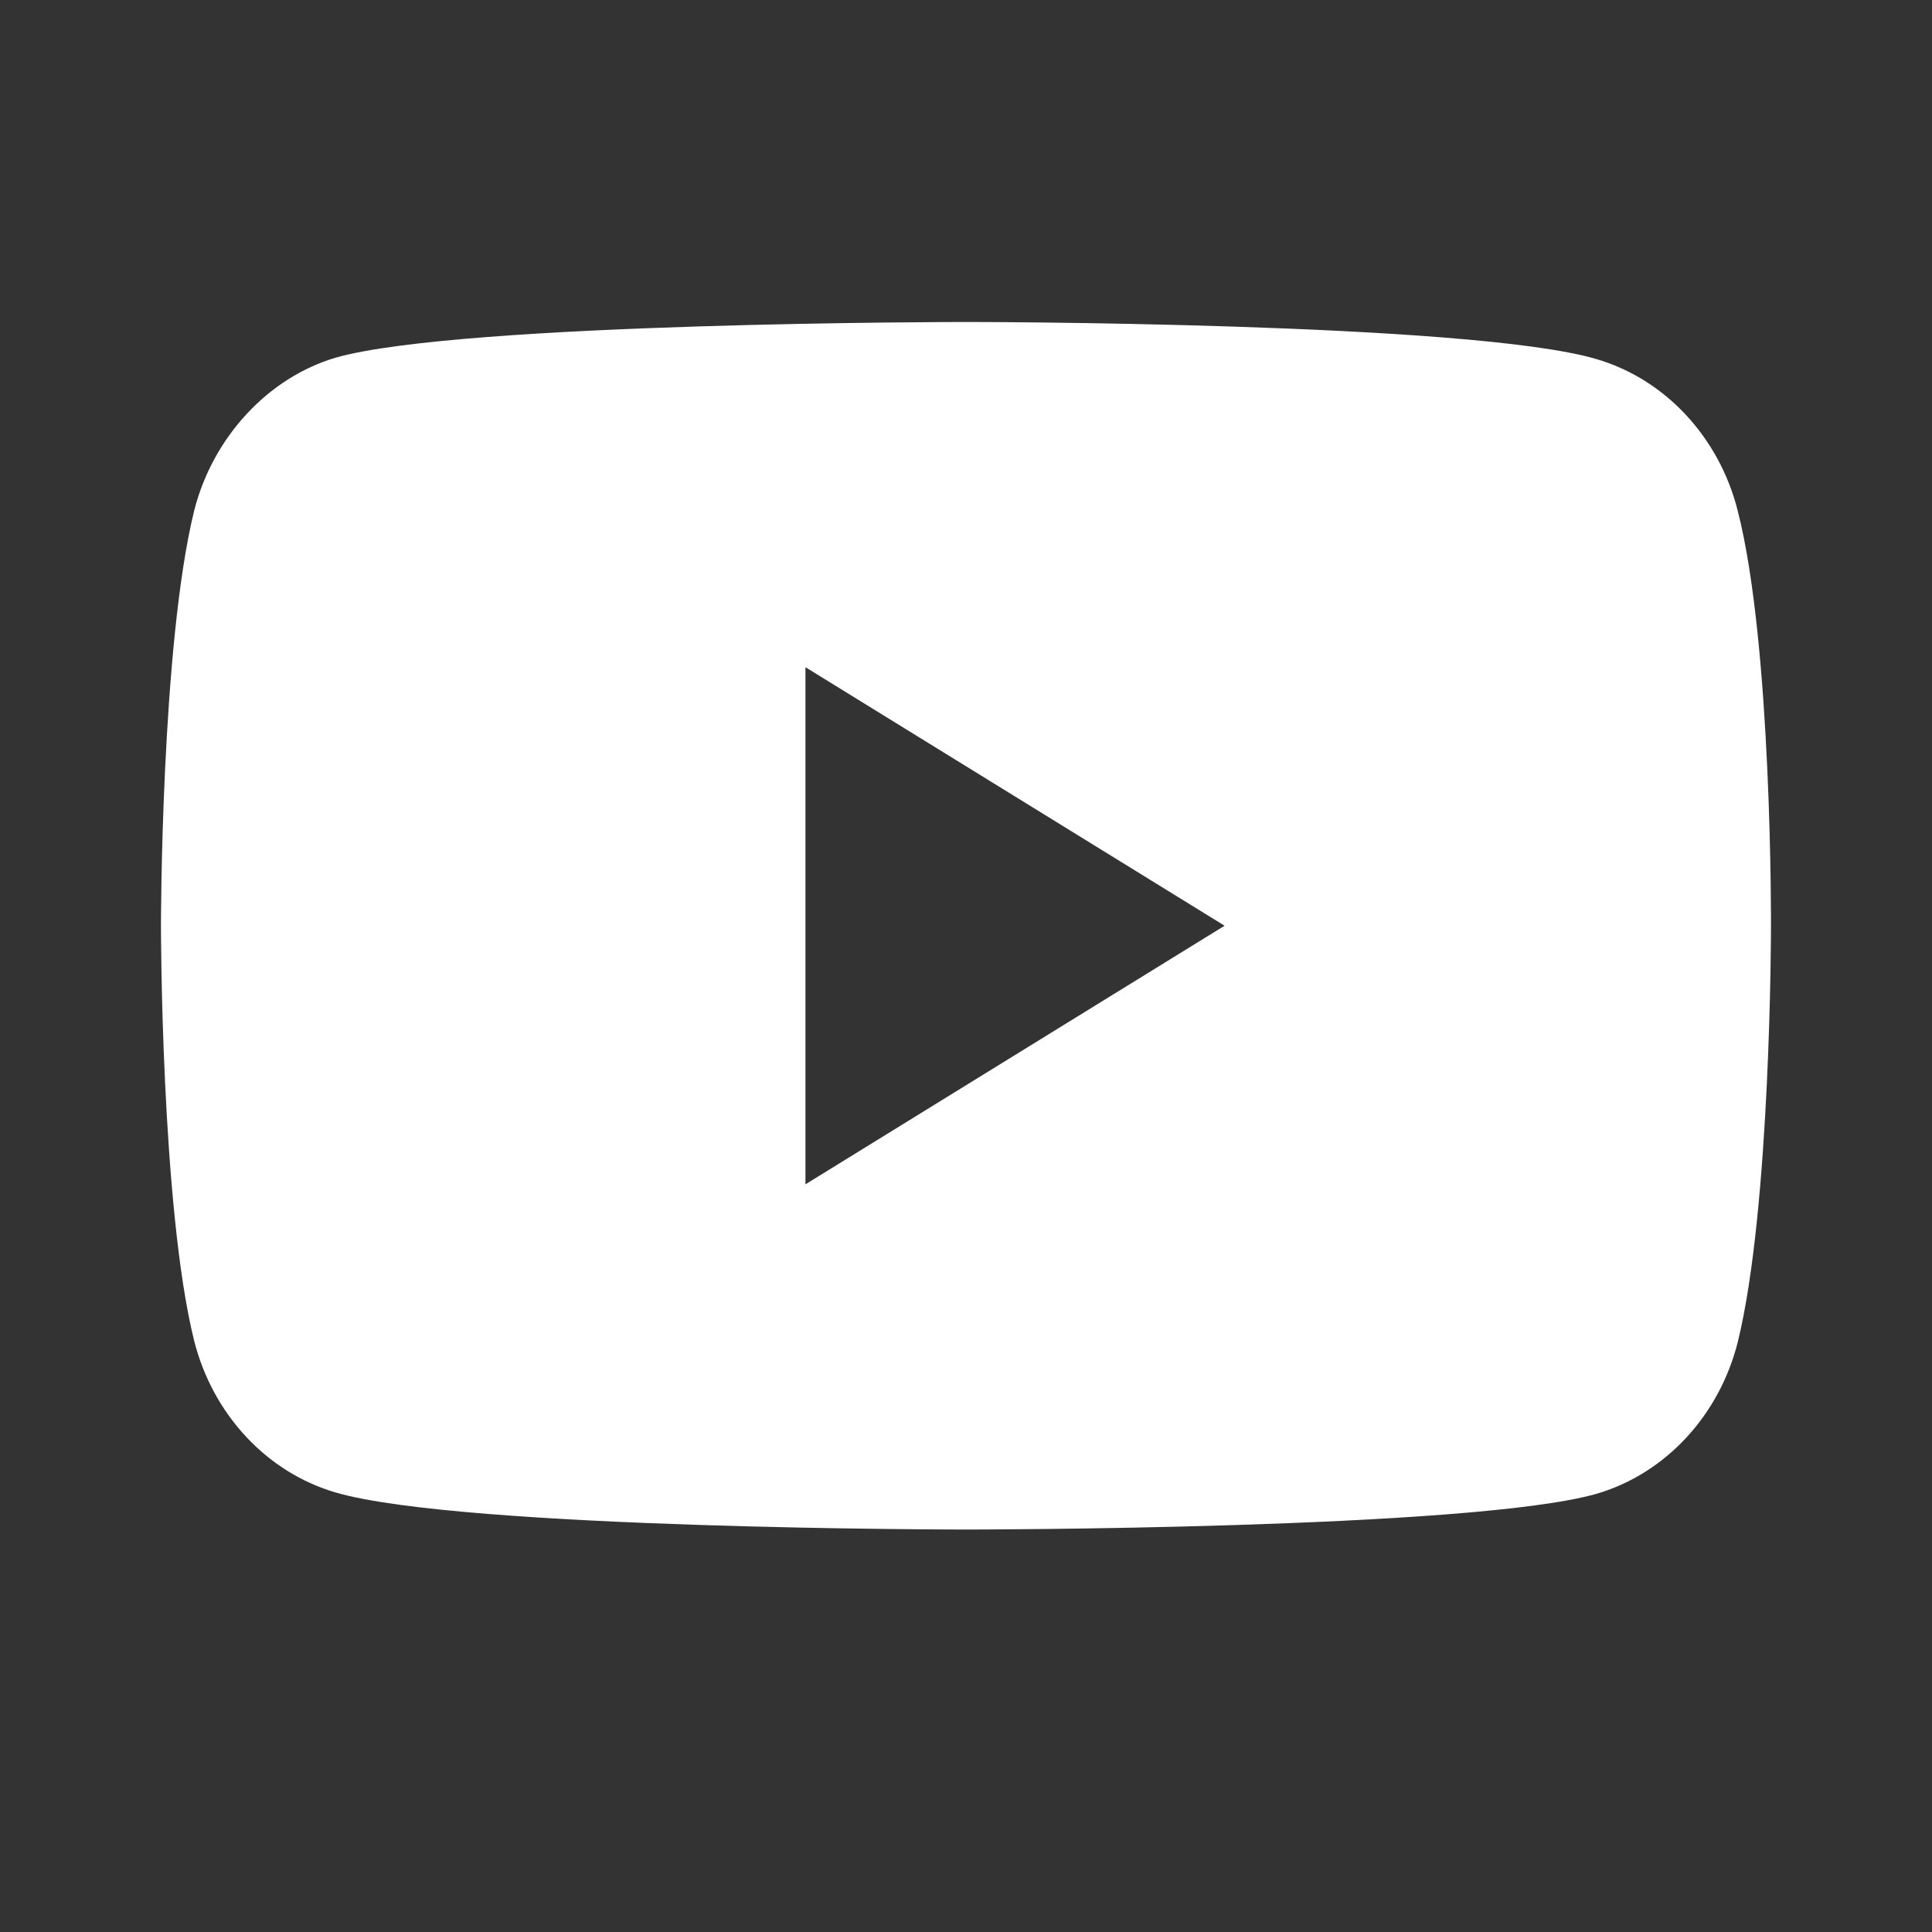 <svg width="32" height="32" viewBox="0 0 32 32" fill="none" xmlns="http://www.w3.org/2000/svg">
<rect x="0" y="0" width="32" height="32" fill="#333333" stroke="none"/>
<path fill-rule="evenodd" clip-rule="evenodd" d="M26.433 5.945C27.575 6.275 28.476 7.239 28.783 8.463C29.355 10.698 29.333 15.357 29.333 15.357C29.333 15.357 29.333 19.992 28.783 22.228C28.476 23.451 27.575 24.416 26.433 24.745C24.346 25.334 15.999 25.334 15.999 25.334C15.999 25.334 7.674 25.334 5.566 24.722C4.423 24.392 3.523 23.428 3.215 22.204C2.666 19.992 2.666 15.334 2.666 15.334C2.666 15.334 2.666 10.698 3.215 8.463C3.523 7.239 4.445 6.251 5.566 5.922C7.652 5.333 15.999 5.333 15.999 5.333C15.999 5.333 24.346 5.333 26.433 5.945ZM13.341 11.051L20.283 15.333L13.341 19.616V11.051Z" fill="white"/>
</svg>
